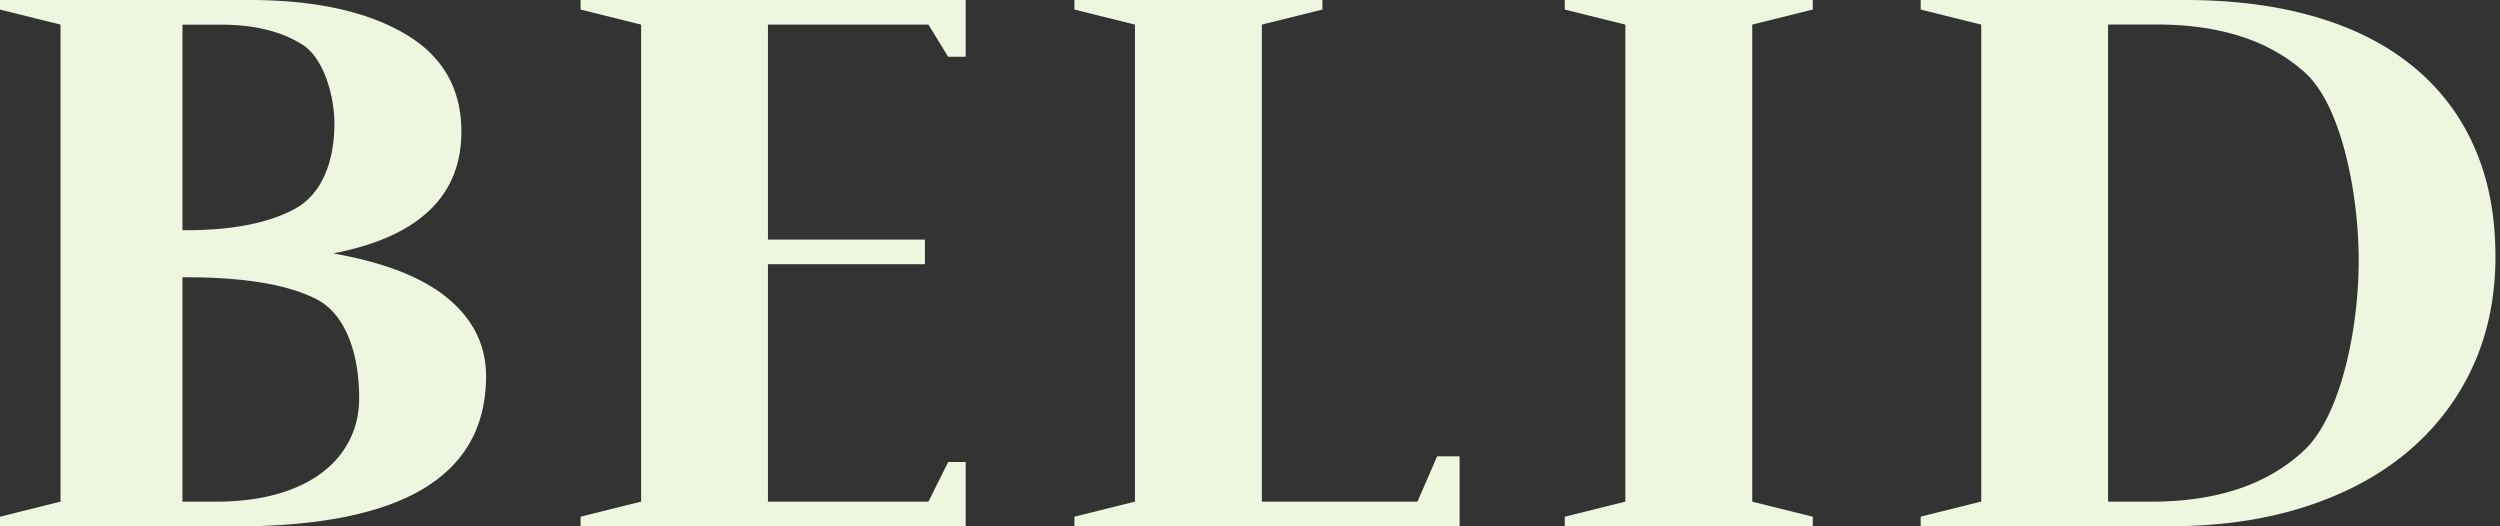 <?xml version="1.0" encoding="UTF-8"?>
<svg xmlns="http://www.w3.org/2000/svg" xmlns:xlink="http://www.w3.org/1999/xlink"  class="MuiSvgIcon-root MuiSvgIcon-fontSizeMedium css-hxn1xm" focusable="false" aria-hidden="true" viewBox="0 0 190 40">
<rect x="0" y="0" width="190" height="40" fill="#333333" stroke="none"/>
<path style="fill:#EFF6E0" d="M13.866 21.073v17.052h2.56c7.246 0 10.87-3.474 10.87-7.856 0-3.514-1.087-6.436-3.261-7.54-2.175-1.104-5.464-1.656-9.858-1.656h-.31Zm0-19.204v15.626h.31c3.498 0 6.247-.546 8.242-1.627 1.996-1.087 2.997-3.497 2.997-6.482 0-2.093-.8-4.94-2.398-5.97-1.6-1.03-3.675-1.541-6.223-1.541H13.86l.006-.006ZM0 40v-.73l4.601-1.145V1.87L0 .725V0h18.945c4.894 0 8.81.834 11.732 2.513 2.922 1.674 4.388 4.17 4.388 7.488 0 4.912-3.249 8-9.742 9.26 3.9.684 6.81 1.829 8.73 3.428 1.921 1.604 2.887 3.566 2.887 5.889 0 7.62-6.372 11.428-19.117 11.428H0V40ZM44.124 0v.725l4.6 1.144v36.256l-4.6 1.145V40h29.268v-4.889h-1.329l-1.5 3.014h-12.2V20.078h11.929v-1.87H58.364V1.87h12.198l1.496 2.444h1.334V0H44.124Zm37.532 0v.725l4.601 1.144v36.256l-4.6 1.145V40h29.273v-5.32h-1.708l-1.495 3.445H95.902V1.87l4.601-1.144V0H81.656Zm37.268 0v.725l4.602 1.144v36.256l-4.602 1.145V40h18.847v-.73l-4.601-1.145V1.87l4.601-1.144V0h-18.847Zm41.289 38.125h3.307c4.946 0 8.811-1.294 11.583-3.888 2.778-2.588 4.158-9.196 4.158-14.412 0-5.217-1.346-11.813-4.049-14.275-2.703-2.462-6.47-3.687-11.318-3.687h-3.681v36.262Zm-14.24 1.87v-.731l4.601-1.145V1.87L145.973.725V0h20.072c3.698 0 7.01.426 9.932 1.283 2.927.856 5.4 2.116 7.419 3.772a16.3 16.3 0 0 1 4.647 6.114c1.076 2.421 1.61 5.193 1.61 8.316 0 3.123-.586 5.941-1.759 8.455a18.478 18.478 0 0 1-4.987 6.458c-2.151 1.789-4.75 3.17-7.798 4.141-3.049.972-6.448 1.455-10.197 1.455h-18.945.006Z"></path>
</svg>